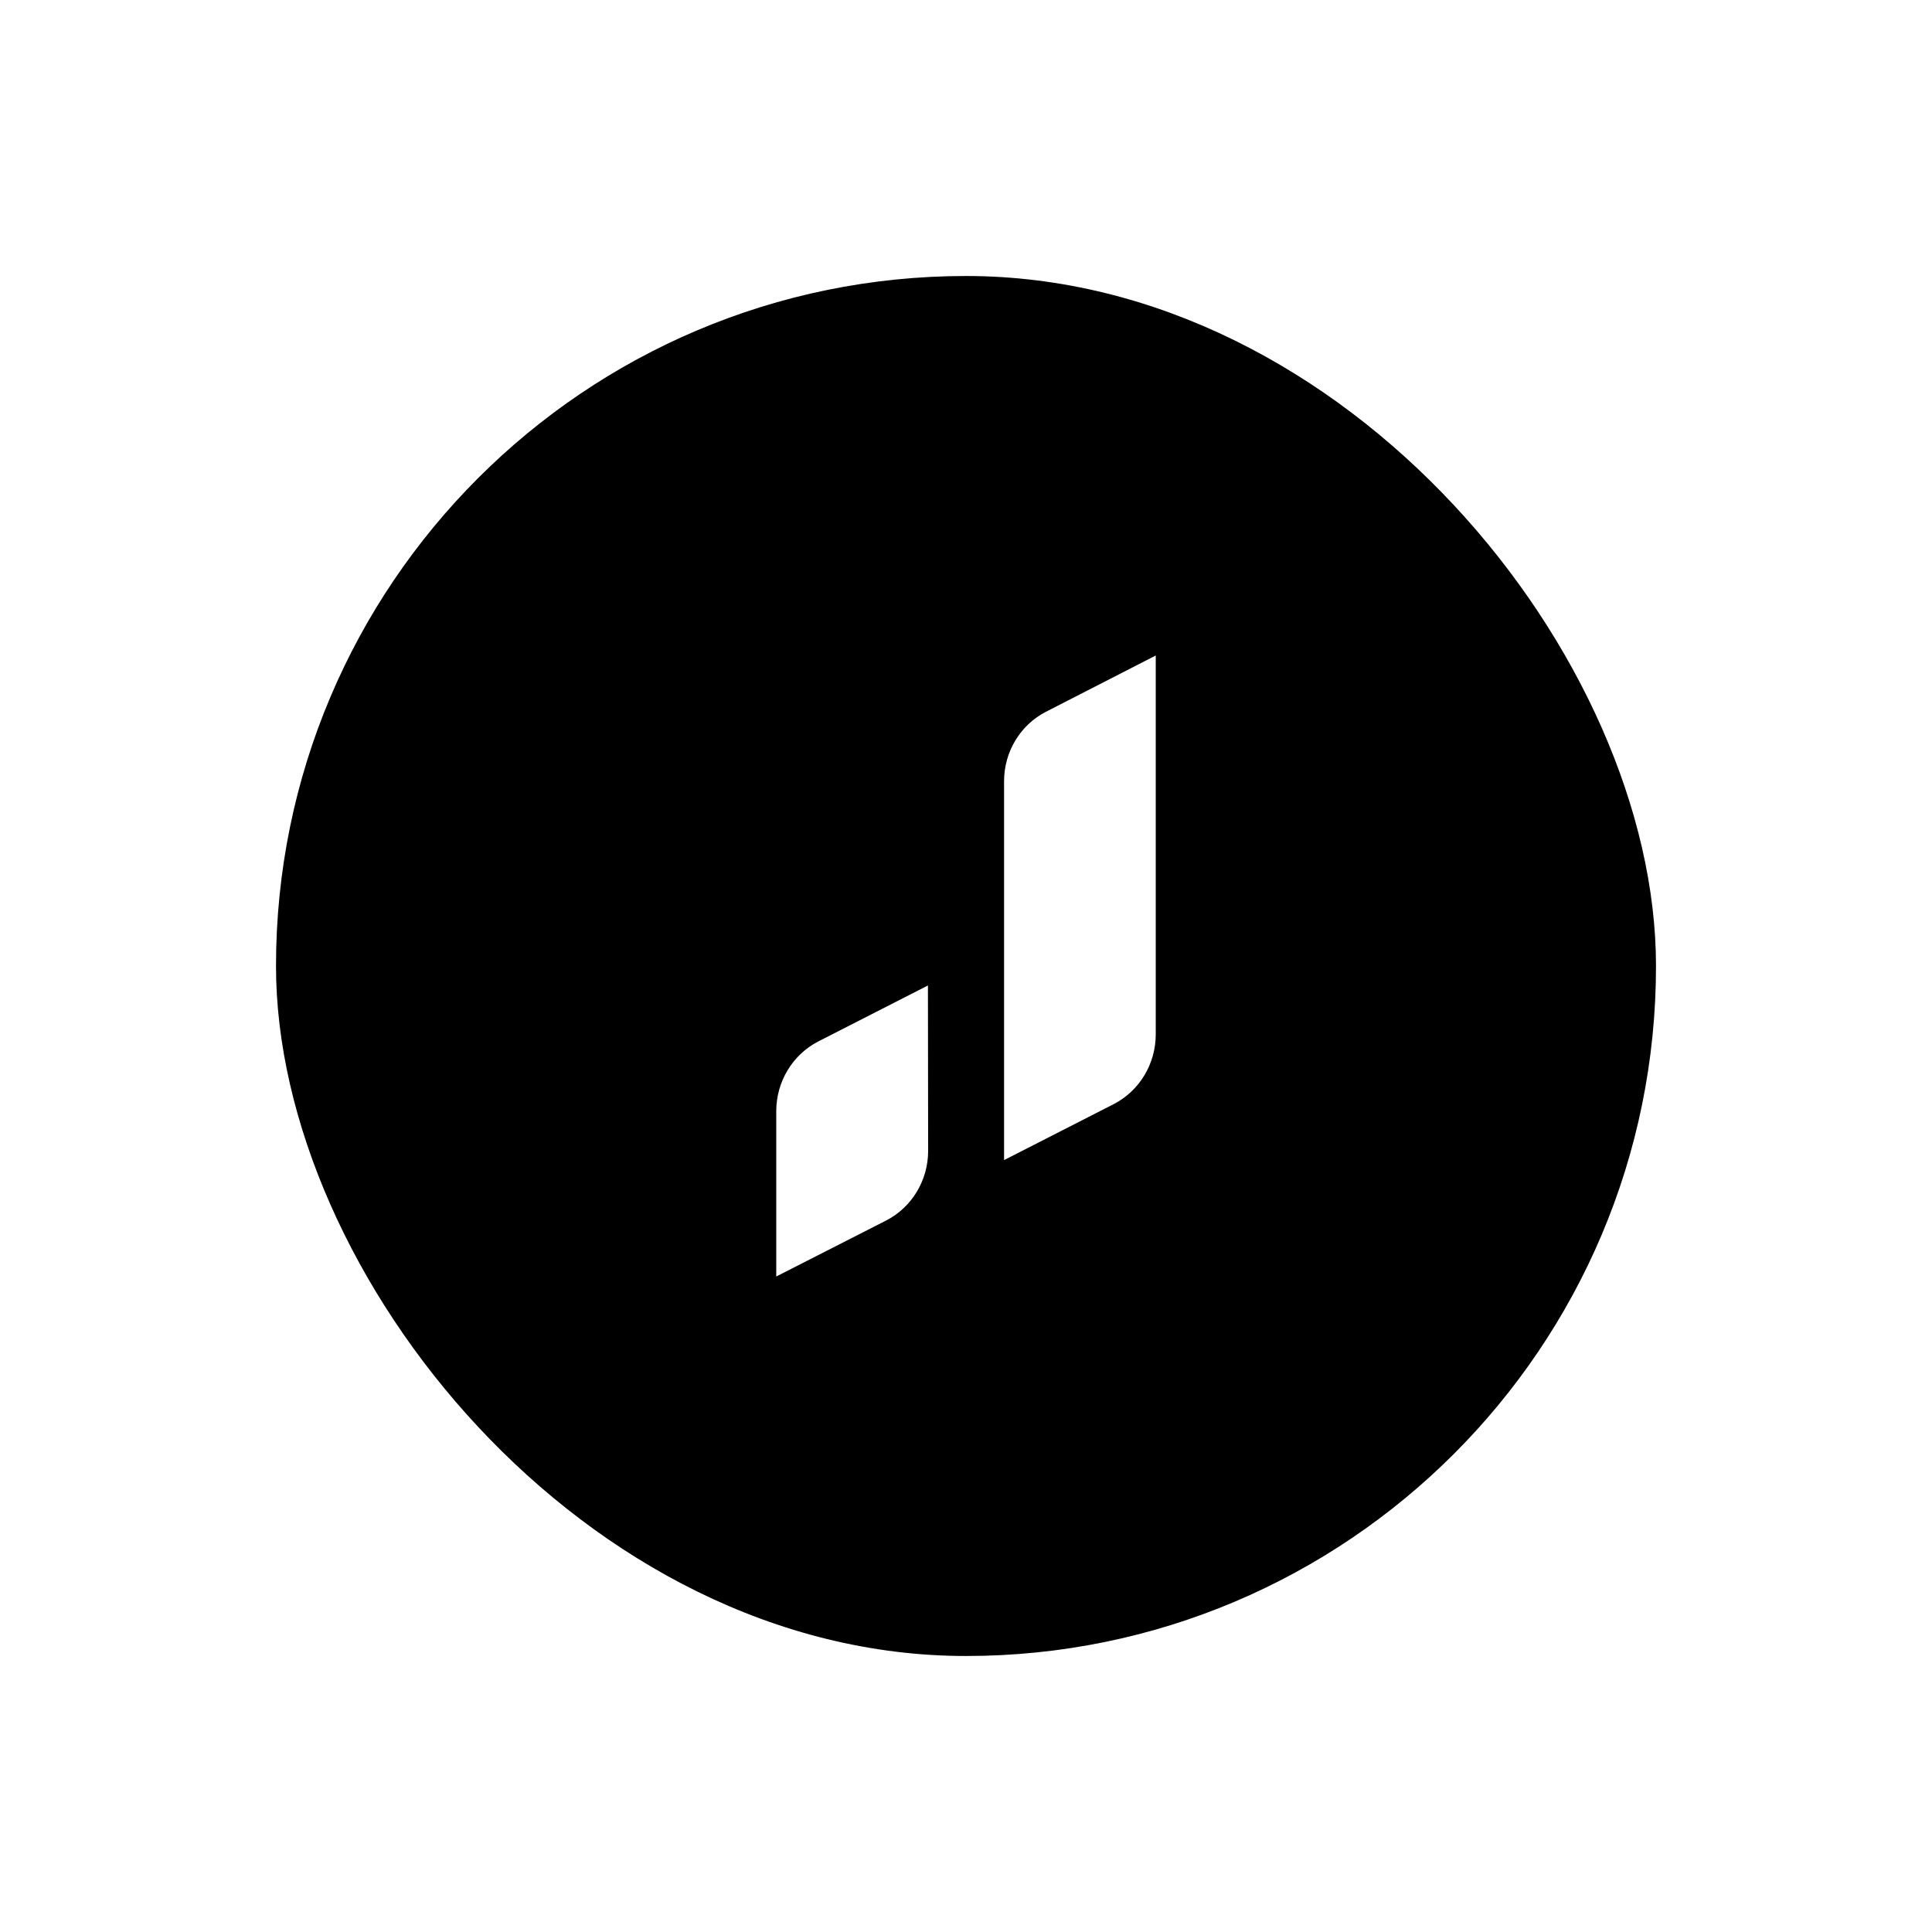 <svg width="112" height="112" viewBox="0 0 112 112" fill="none" xmlns="http://www.w3.org/2000/svg">
<g filter="url(#filter0_d_5186_18627)">
<rect x="16" y="8" width="80" height="80" rx="40" fill="black"/>
<path fill-rule="evenodd" clip-rule="evenodd" d="M67 51.97C66.997 53.673 66.06 55.231 64.574 56.001L58.207 59.252V37.294C58.204 35.589 59.143 34.028 60.633 33.263L67 30V51.97ZM53.805 58.731C53.8 60.431 52.863 61.984 51.379 62.75L45 66V56.411C45.003 54.707 45.94 53.149 47.426 52.379L53.793 49.129L53.805 58.731Z" fill="white"/>
</g>
<defs>
<filter id="filter0_d_5186_18627" x="0" y="0" width="112" height="112" filterUnits="userSpaceOnUse" color-interpolation-filters="sRGB">
<feFlood flood-opacity="0" result="BackgroundImageFix"/>
<feColorMatrix in="SourceAlpha" type="matrix" values="0 0 0 0 0 0 0 0 0 0 0 0 0 0 0 0 0 0 127 0" result="hardAlpha"/>
<feOffset dy="8"/>
<feGaussianBlur stdDeviation="8"/>
<feColorMatrix type="matrix" values="0 0 0 0 0.086 0 0 0 0 0.086 0 0 0 0 0.263 0 0 0 0.12 0"/>
<feBlend mode="normal" in2="BackgroundImageFix" result="effect1_dropShadow_5186_18627"/>
<feBlend mode="normal" in="SourceGraphic" in2="effect1_dropShadow_5186_18627" result="shape"/>
</filter>
</defs>
</svg>
